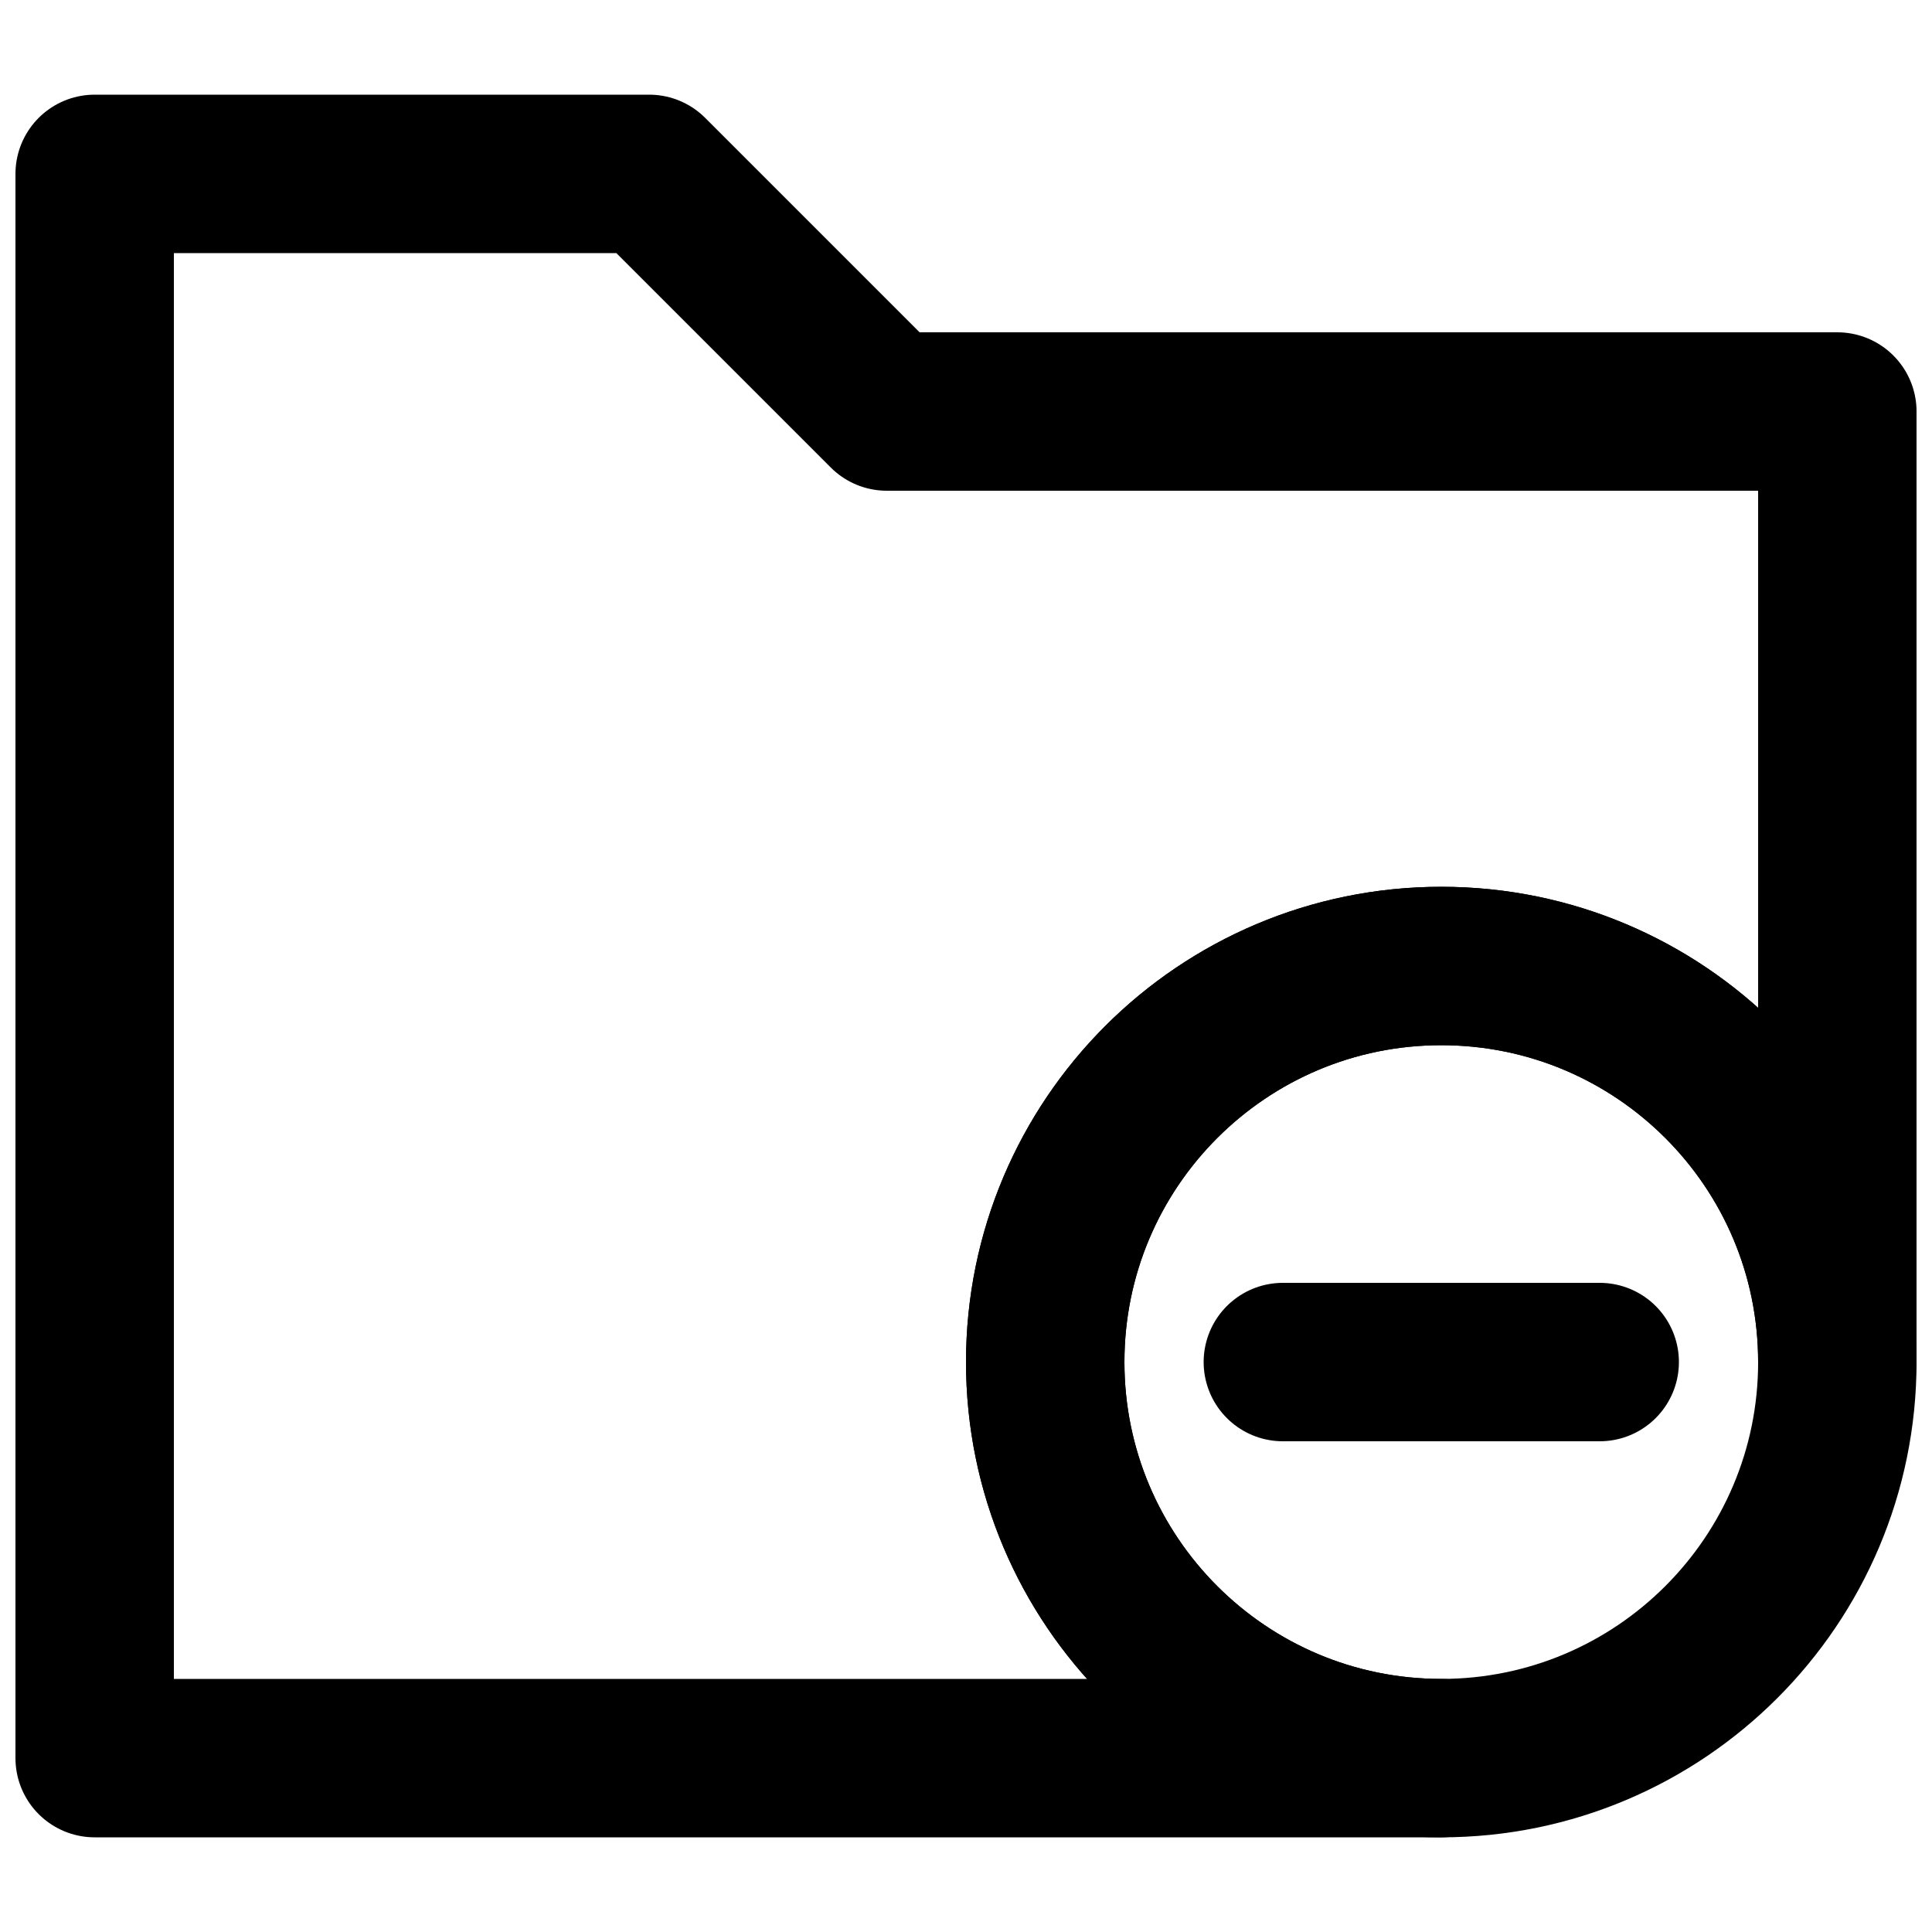 <?xml version="1.0" encoding="UTF-8"?>
<!-- Uploaded to: ICON Repo, www.svgrepo.com, Generator: ICON Repo Mixer Tools -->
<svg width="800px" height="800px" version="1.1" viewBox="144 144 512 512" xmlns="http://www.w3.org/2000/svg">
 <defs>
  <clipPath id="b">
   <path d="m183 162h468.9v489.9h-468.9z"/>
  </clipPath>
  <clipPath id="a">
   <path d="m148.09 169h503.81v462h-503.81z"/>
  </clipPath>
 </defs>
 <g clip-path="url(#b)">
  <path transform="matrix(20.992 0 0 20.992 169.09 190.08)" d="m22 15c0 2.761-2.239 5-5 5-2.761 0-5-2.239-5-5 0-2.761 2.239-5 5-5 2.761 0 5 2.239 5 5z" fill="none" stroke="#000000" stroke-width="2"/>
 </g>
 <path transform="matrix(20.992 0 0 20.992 169.09 190.08)" d="m19 15h-4" fill="none" stroke="#000000" stroke-linecap="round" stroke-width="2"/>
 <g clip-path="url(#a)">
  <path transform="matrix(20.992 0 0 20.992 169.09 190.08)" d="m10 3-3-3h-7v20h17c-2.761 0-5-2.239-5-5 0-2.761 2.239-5 5-5 2.761 0 5 2.239 5 5v-12zm0 0" fill="none" stroke="#000000" stroke-linecap="round" stroke-linejoin="round" stroke-width="2"/>
 </g>
</svg>